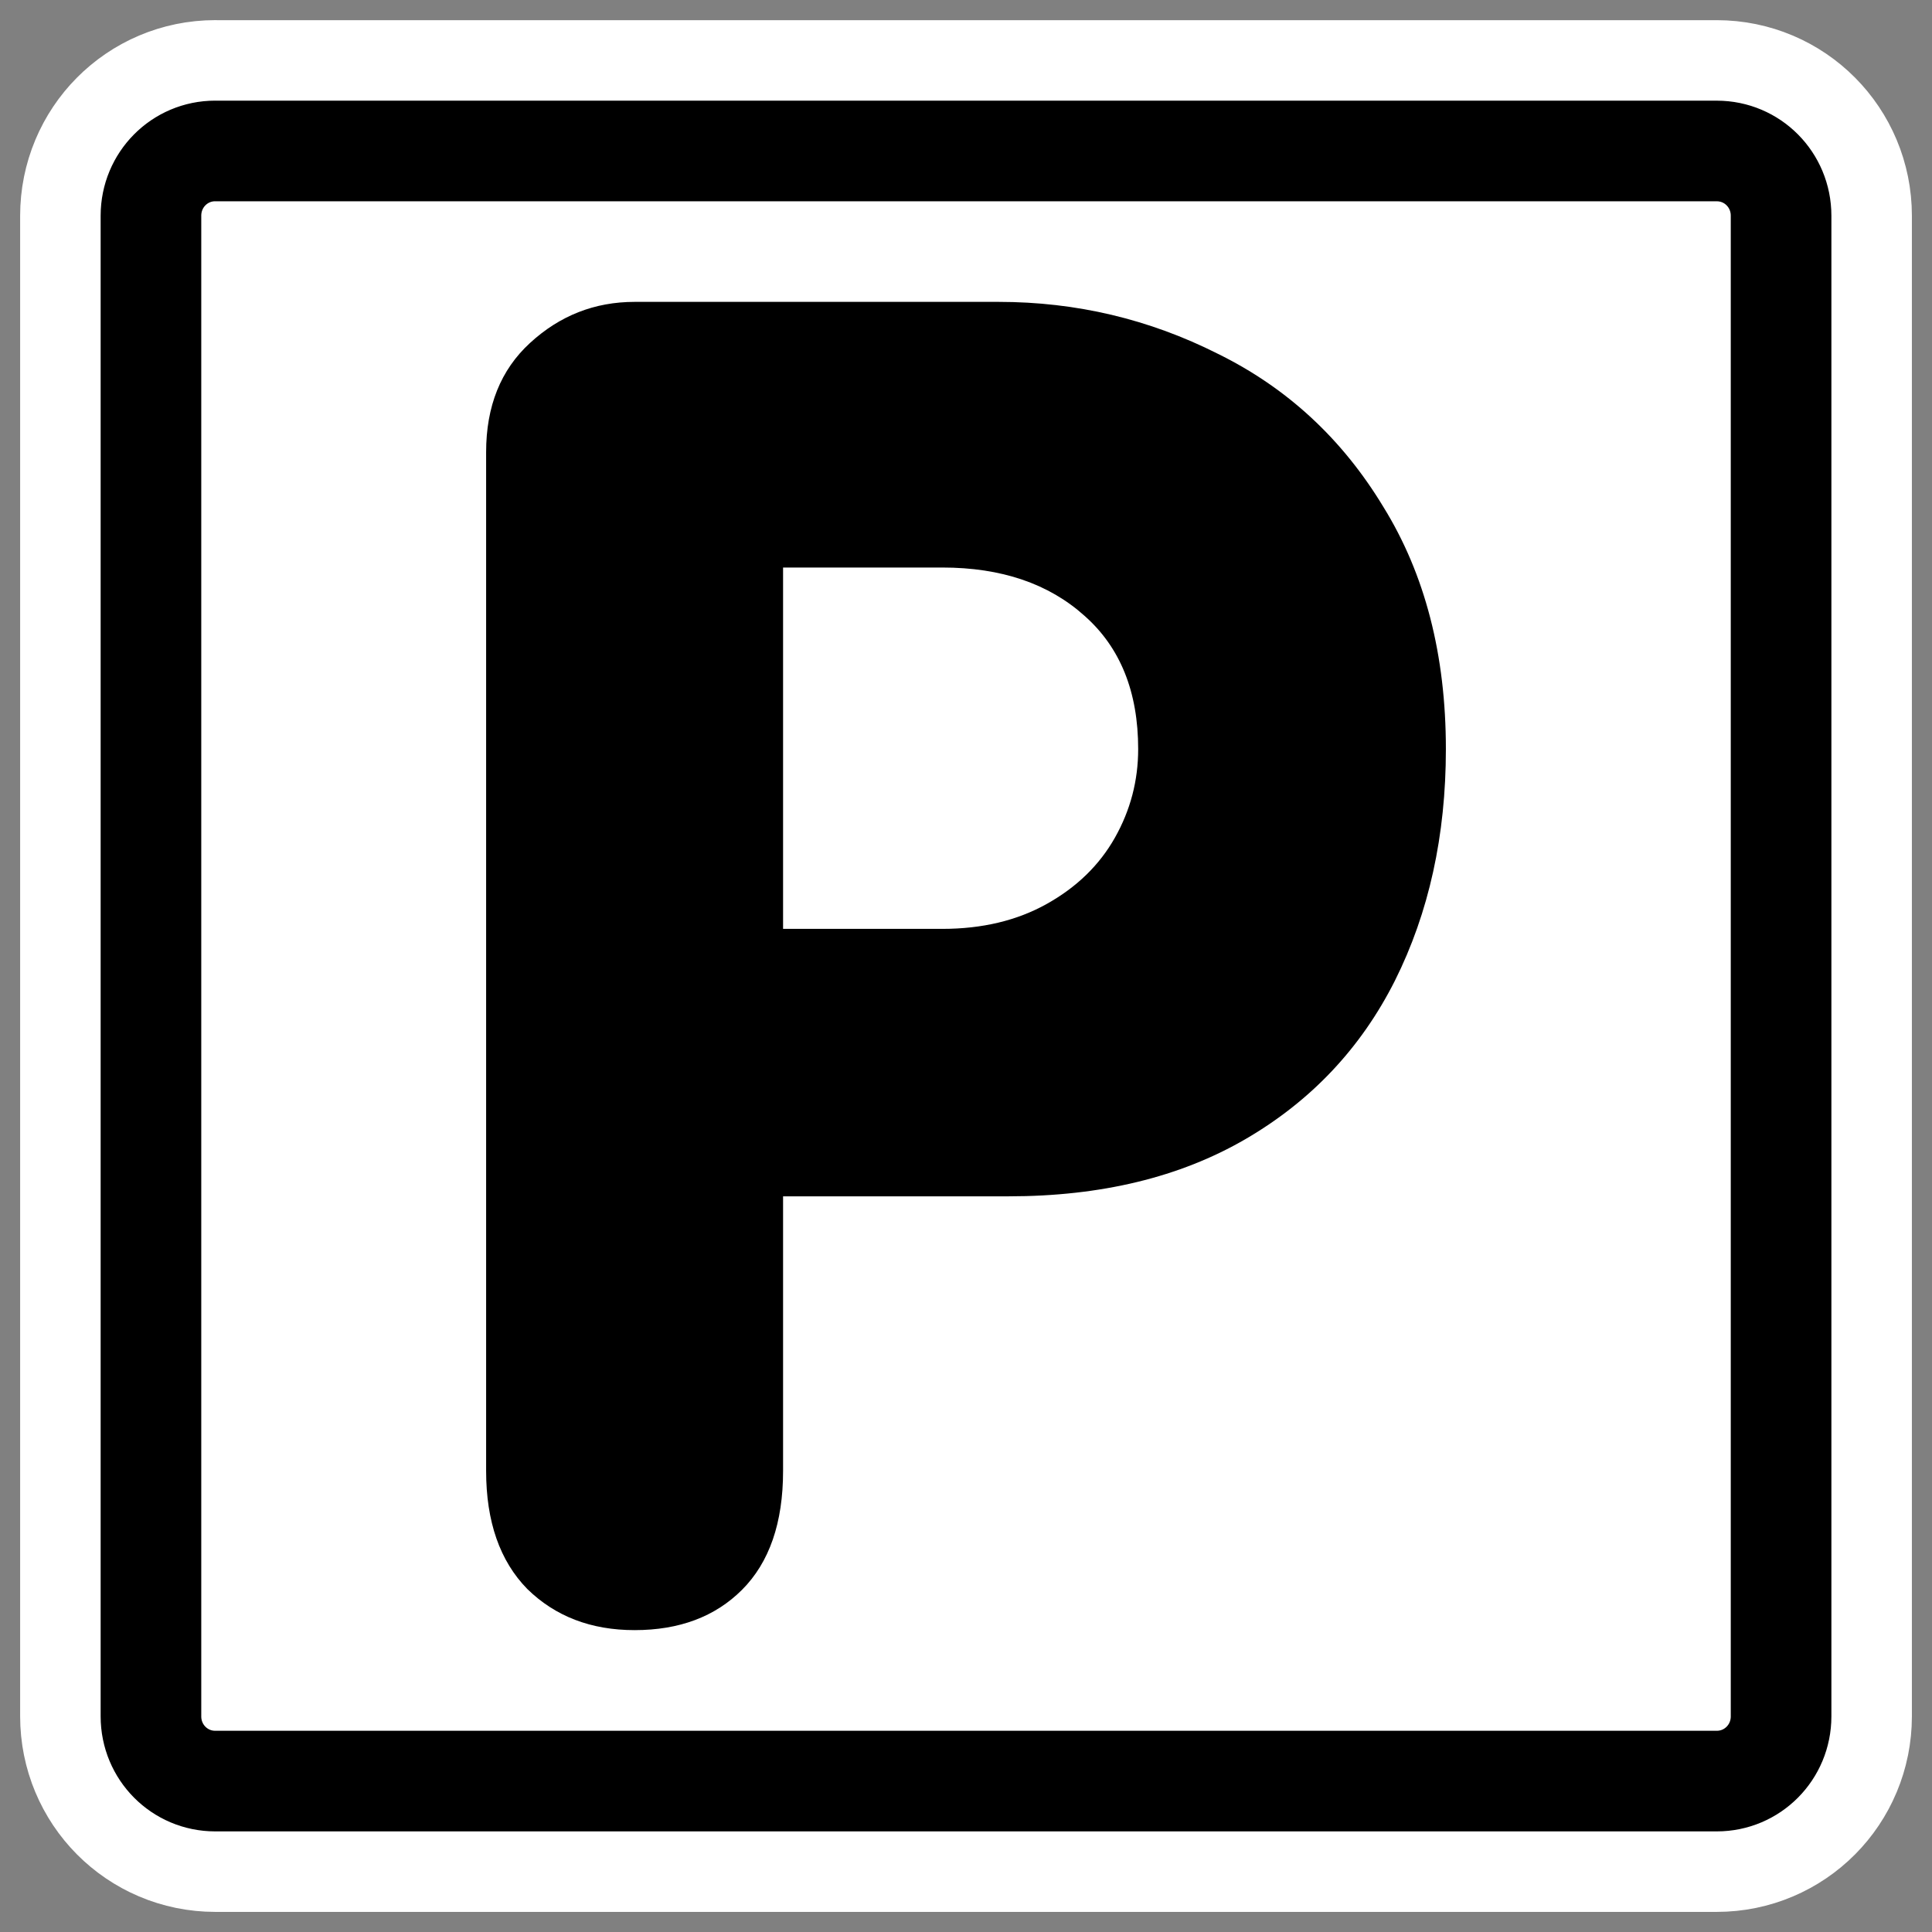 <?xml version="1.0" encoding="UTF-8"?>
<svg _SVGFile__filename="oldscale/mimetypes/source_p.svg"   sodipodi:version="0.32" version="1.0" viewBox="0 0 60 60" xmlns="http://www.w3.org/2000/svg" xmlns:sodipodi="http://inkscape.sourceforge.net/DTD/sodipodi-0.dtd">
<rect x="0" y="0" width="60" height="60" fill="#808080" stroke="none"/>
<sodipodi:namedview bordercolor="#666666" borderopacity="1.0" pagecolor="#ffffff"/>
<path d="m6.683 4.688c-1.105 0-1.995 0.896-1.995 2.01v46.606c0 1.113 0.89 2.009 1.995 2.009h46.634c1.106 0 1.996-0.896 1.996-2.009v-46.606c0-1.113-0.89-2.009-1.996-2.009h-46.634z" fill="none" stroke="#fff" stroke-linecap="round" stroke-linejoin="round" stroke-width="8.125"/>
<path d="m6.683 4.688c-1.105 0-1.995 0.896-1.995 2.01v46.606c0 1.113 0.89 2.009 1.995 2.009h46.634c1.106 0 1.996-0.896 1.996-2.009v-46.606c0-1.113-0.89-2.009-1.996-2.009h-46.634z" fill="#fff" fill-rule="evenodd" stroke="#000" stroke-linecap="round" stroke-linejoin="round" stroke-width="3.125"/>
<path d="m24.319 17.625v11.222h4.945c1.241 0 2.324-0.259 3.25-0.778 0.926-0.518 1.63-1.203 2.111-2.055s0.722-1.769 0.722-2.75c0-1.778-0.555-3.158-1.666-4.139-1.112-1-2.584-1.5-4.417-1.5h-4.945zm-9.222 28.056v-31.639c0-1.426 0.454-2.556 1.361-3.389 0.926-0.852 2.01-1.278 3.25-1.278h11.306c2.407 0 4.676 0.537 6.805 1.611 2.149 1.056 3.862 2.639 5.139 4.75 1.297 2.093 1.945 4.602 1.945 7.528 0 2.685-0.528 5.083-1.584 7.194-1.055 2.093-2.601 3.732-4.638 4.917s-4.491 1.778-7.362 1.778h-7v8.528c0 1.611-0.425 2.842-1.277 3.694-0.834 0.833-1.945 1.25-3.334 1.25-1.352 0-2.463-0.426-3.333-1.278-0.852-0.87-1.278-2.092-1.278-3.666z"/>
</svg>
